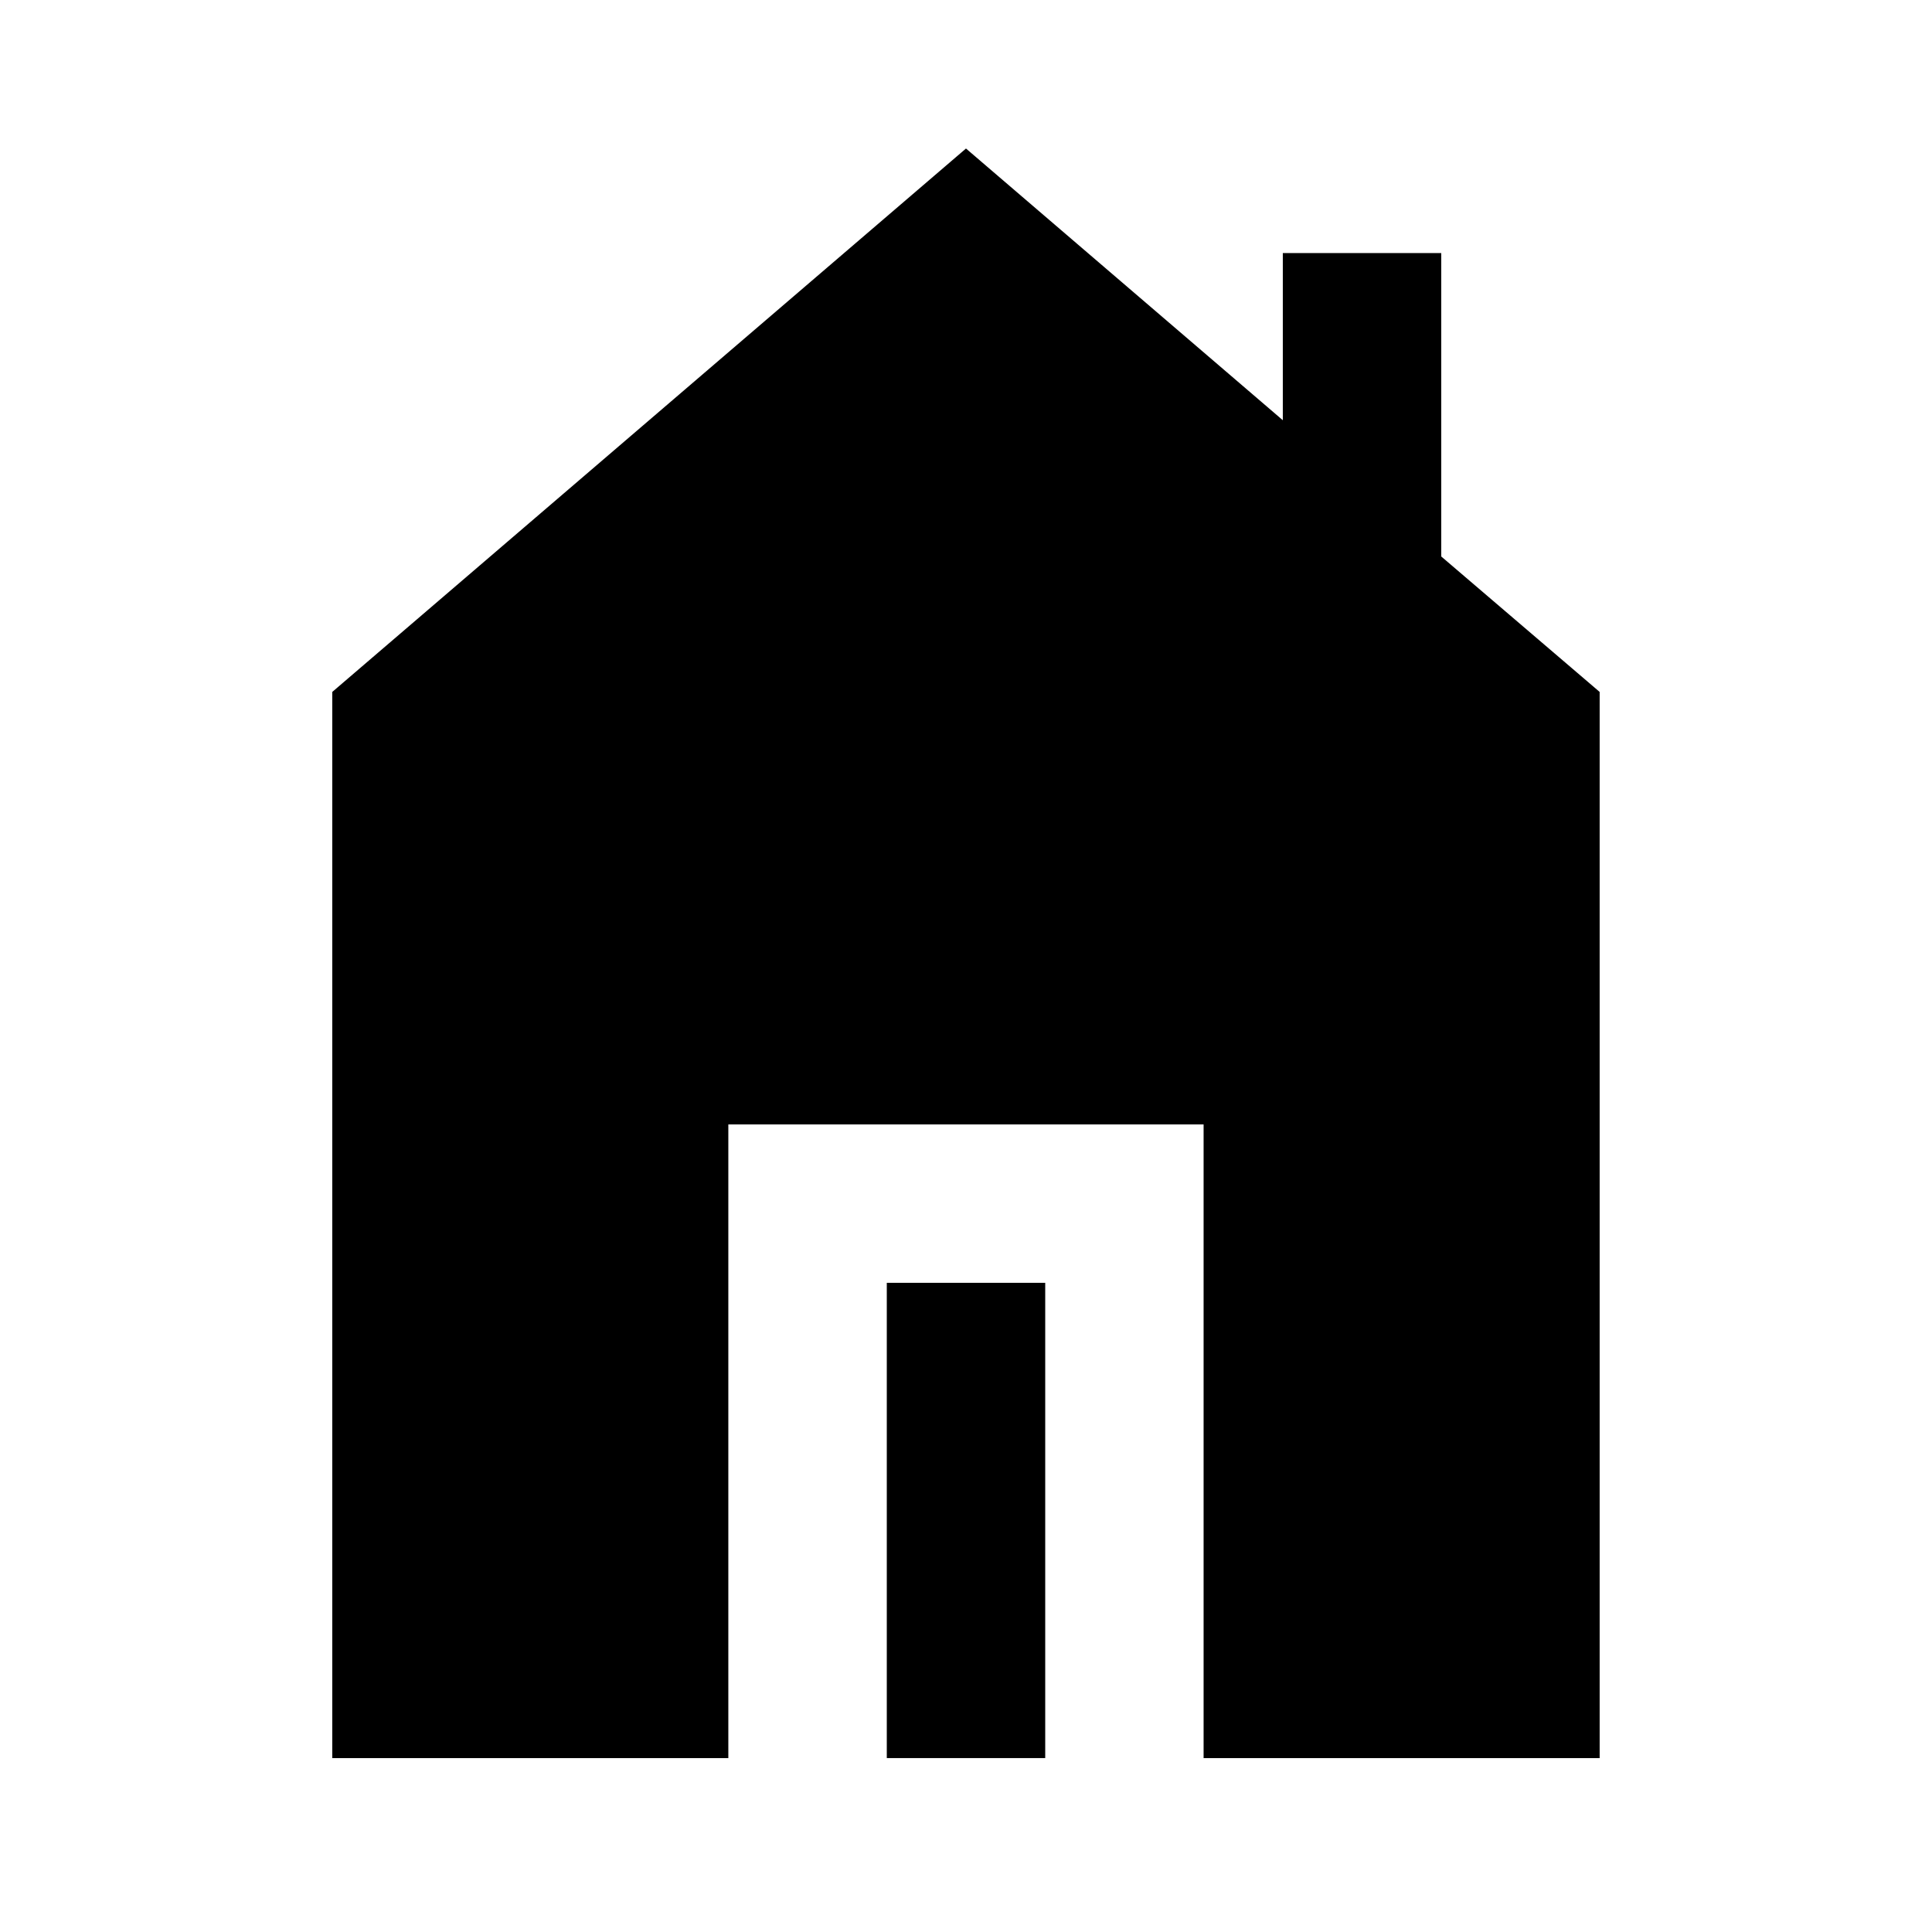 <?xml version="1.0" encoding="UTF-8"?>
<!-- Uploaded to: ICON Repo, www.svgrepo.com, Generator: ICON Repo Mixer Tools -->
<svg fill="#000000" width="800px" height="800px" version="1.1" viewBox="144 144 512 512" xmlns="http://www.w3.org/2000/svg">
 <g>
  <path d="m379.01 483.96h41.984v125.95h-41.984z"/>
  <path d="m483.96 211.07v44.293l-83.965-72.004-167.94 144.01v282.55h104.96v-167.93h125.95v167.93h104.96v-282.55l-41.984-35.898v-80.398z"/>
 </g>
</svg>